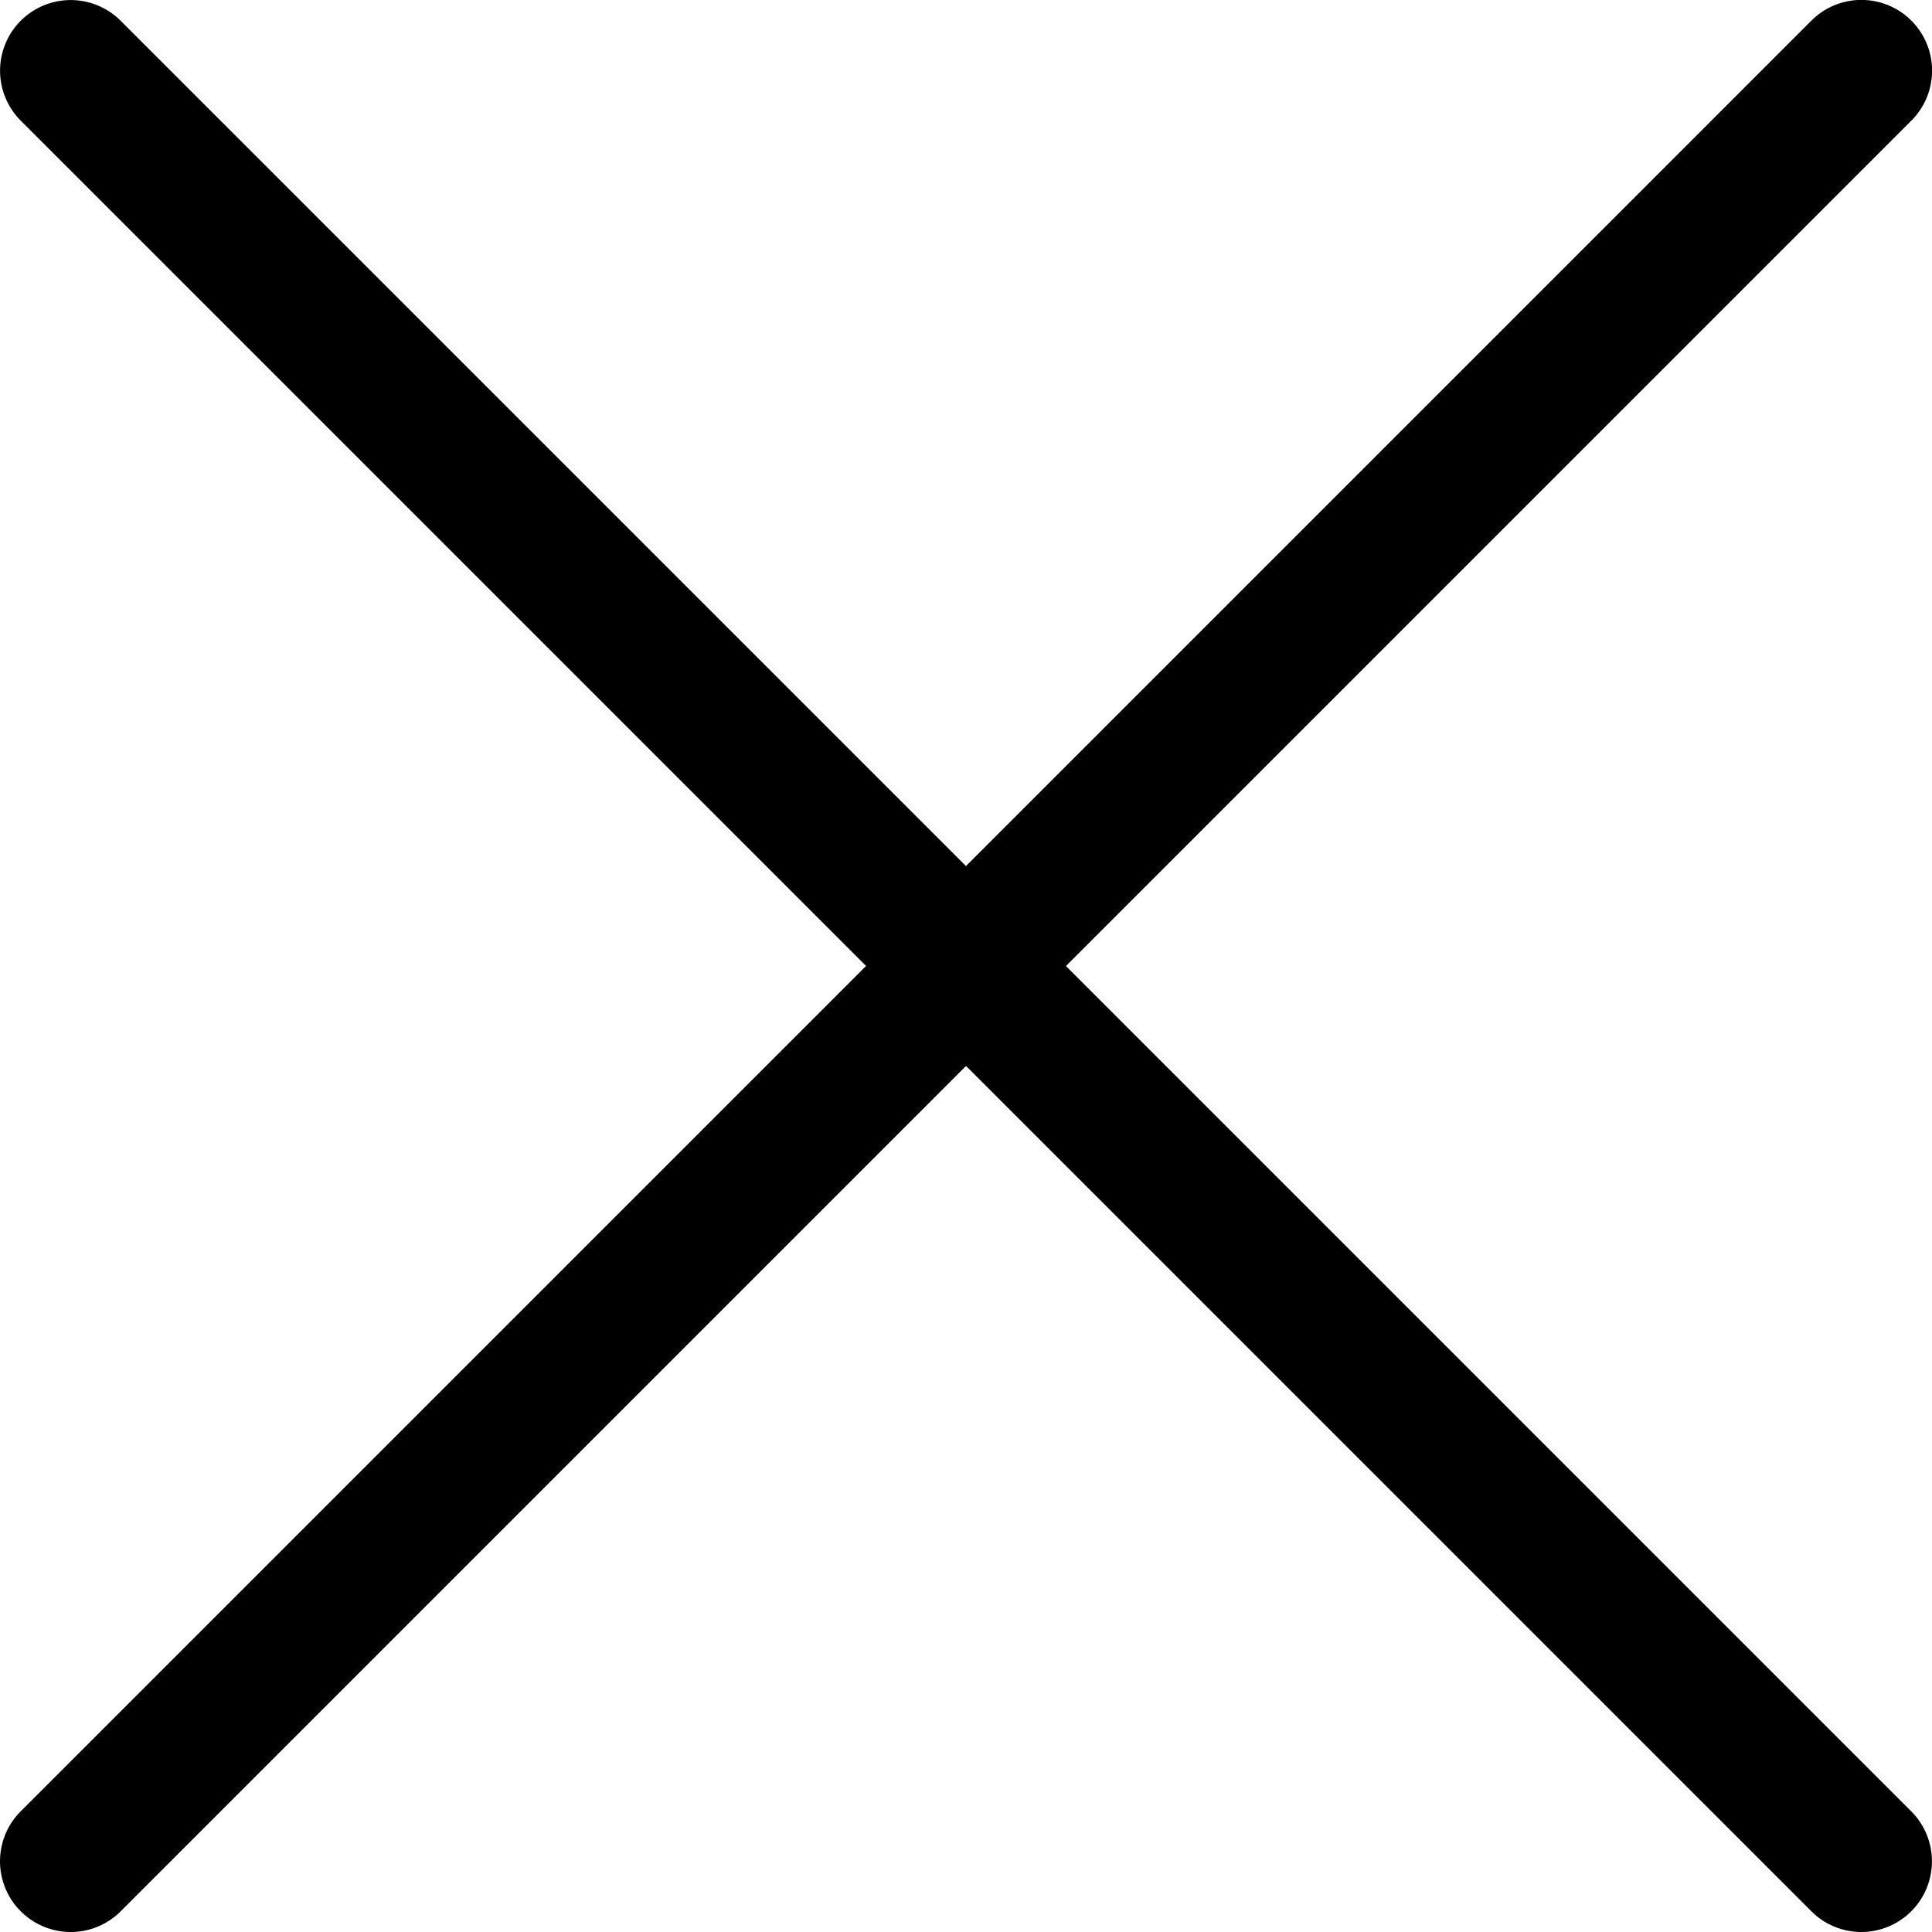 <svg height="20.5" viewBox="0 0 20.5 20.5" width="20.5" xmlns="http://www.w3.org/2000/svg"><g transform="translate(.75 .75)"><path d="m19 19.75a.748.748 0 0 1 -.53-.22l-19-19a.75.75 0 0 1 0-1.06.75.75 0 0 1 1.06 0l19 19a.75.75 0 0 1 -.53 1.28z"/><path d="m0 19.75a.748.748 0 0 1 -.53-.22.75.75 0 0 1 0-1.061l19-19a.75.75 0 0 1 1.061 0 .75.75 0 0 1 0 1.061l-19 19a.748.748 0 0 1 -.531.22z"/></g></svg>